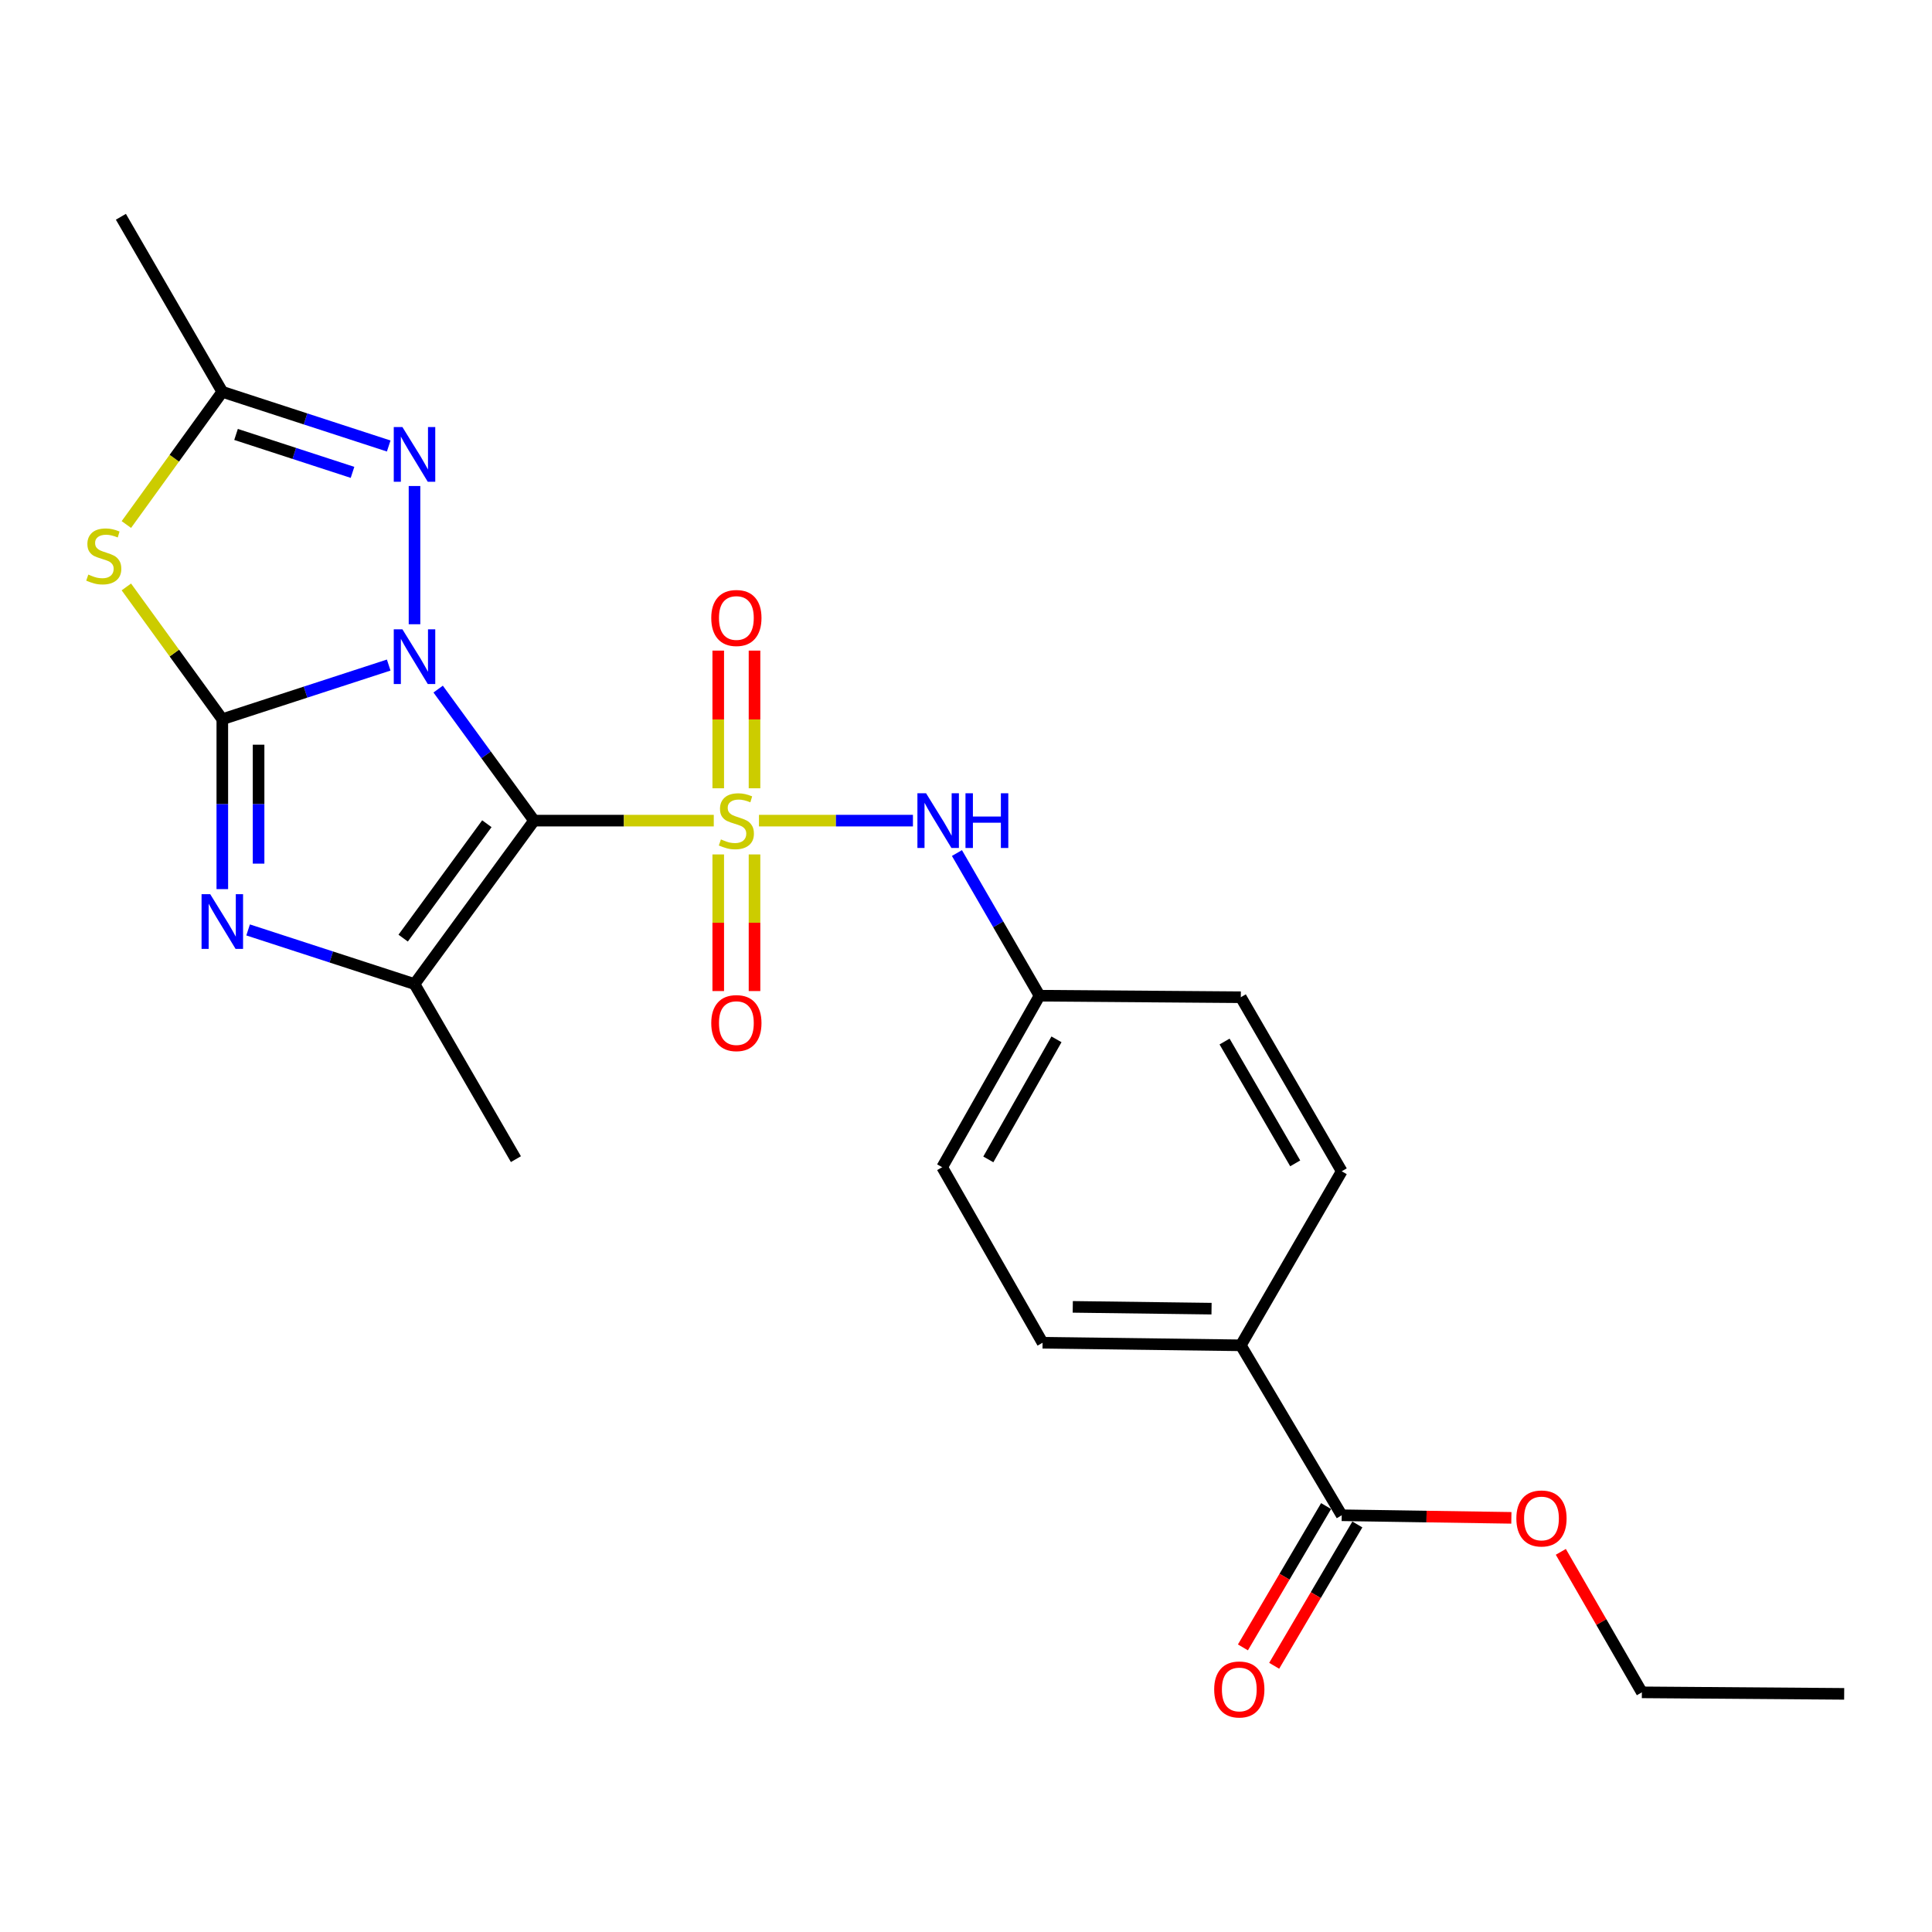 <?xml version='1.0' encoding='iso-8859-1'?>
<svg version='1.1' baseProfile='full'
              xmlns='http://www.w3.org/2000/svg'
                      xmlns:rdkit='http://www.rdkit.org/xml'
                      xmlns:xlink='http://www.w3.org/1999/xlink'
                  xml:space='preserve'
width='1000px' height='1000px' viewBox='0 0 1000 1000'>
<!-- END OF HEADER -->
<rect style='opacity:1.0;fill:#FFFFFF;stroke:none' width='1000' height='1000' x='0' y='0'> </rect>
<path class='bond-0' d='M 226.788,356.673 L 251.609,390.715' style='fill:none;fill-rule:evenodd;stroke:#0000FF;stroke-width:6px;stroke-linecap:butt;stroke-linejoin:miter;stroke-opacity:1' />
<path class='bond-0' d='M 251.609,390.715 L 276.43,424.756' style='fill:none;fill-rule:evenodd;stroke:#000000;stroke-width:6px;stroke-linecap:butt;stroke-linejoin:miter;stroke-opacity:1' />
<path class='bond-2' d='M 201.194,344.234 L 158.131,358.248' style='fill:none;fill-rule:evenodd;stroke:#0000FF;stroke-width:6px;stroke-linecap:butt;stroke-linejoin:miter;stroke-opacity:1' />
<path class='bond-2' d='M 158.131,358.248 L 115.068,372.262' style='fill:none;fill-rule:evenodd;stroke:#000000;stroke-width:6px;stroke-linecap:butt;stroke-linejoin:miter;stroke-opacity:1' />
<path class='bond-6' d='M 214.549,323.11 L 214.549,251.559' style='fill:none;fill-rule:evenodd;stroke:#0000FF;stroke-width:6px;stroke-linecap:butt;stroke-linejoin:miter;stroke-opacity:1' />
<path class='bond-1' d='M 276.43,424.756 L 322.94,424.756' style='fill:none;fill-rule:evenodd;stroke:#000000;stroke-width:6px;stroke-linecap:butt;stroke-linejoin:miter;stroke-opacity:1' />
<path class='bond-1' d='M 322.94,424.756 L 369.449,424.756' style='fill:none;fill-rule:evenodd;stroke:#CCCC00;stroke-width:6px;stroke-linecap:butt;stroke-linejoin:miter;stroke-opacity:1' />
<path class='bond-4' d='M 276.43,424.756 L 214.549,509.343' style='fill:none;fill-rule:evenodd;stroke:#000000;stroke-width:6px;stroke-linecap:butt;stroke-linejoin:miter;stroke-opacity:1' />
<path class='bond-4' d='M 251.996,426.359 L 208.679,485.57' style='fill:none;fill-rule:evenodd;stroke:#000000;stroke-width:6px;stroke-linecap:butt;stroke-linejoin:miter;stroke-opacity:1' />
<path class='bond-8' d='M 392.838,424.756 L 432.686,424.756' style='fill:none;fill-rule:evenodd;stroke:#CCCC00;stroke-width:6px;stroke-linecap:butt;stroke-linejoin:miter;stroke-opacity:1' />
<path class='bond-8' d='M 432.686,424.756 L 472.534,424.756' style='fill:none;fill-rule:evenodd;stroke:#0000FF;stroke-width:6px;stroke-linecap:butt;stroke-linejoin:miter;stroke-opacity:1' />
<path class='bond-9' d='M 371.76,442.254 L 371.76,477.613' style='fill:none;fill-rule:evenodd;stroke:#CCCC00;stroke-width:6px;stroke-linecap:butt;stroke-linejoin:miter;stroke-opacity:1' />
<path class='bond-9' d='M 371.76,477.613 L 371.76,512.973' style='fill:none;fill-rule:evenodd;stroke:#FF0000;stroke-width:6px;stroke-linecap:butt;stroke-linejoin:miter;stroke-opacity:1' />
<path class='bond-9' d='M 390.534,442.254 L 390.534,477.613' style='fill:none;fill-rule:evenodd;stroke:#CCCC00;stroke-width:6px;stroke-linecap:butt;stroke-linejoin:miter;stroke-opacity:1' />
<path class='bond-9' d='M 390.534,477.613 L 390.534,512.973' style='fill:none;fill-rule:evenodd;stroke:#FF0000;stroke-width:6px;stroke-linecap:butt;stroke-linejoin:miter;stroke-opacity:1' />
<path class='bond-10' d='M 390.534,408.012 L 390.534,372.383' style='fill:none;fill-rule:evenodd;stroke:#CCCC00;stroke-width:6px;stroke-linecap:butt;stroke-linejoin:miter;stroke-opacity:1' />
<path class='bond-10' d='M 390.534,372.383 L 390.534,336.754' style='fill:none;fill-rule:evenodd;stroke:#FF0000;stroke-width:6px;stroke-linecap:butt;stroke-linejoin:miter;stroke-opacity:1' />
<path class='bond-10' d='M 371.76,408.012 L 371.76,372.383' style='fill:none;fill-rule:evenodd;stroke:#CCCC00;stroke-width:6px;stroke-linecap:butt;stroke-linejoin:miter;stroke-opacity:1' />
<path class='bond-10' d='M 371.76,372.383 L 371.76,336.754' style='fill:none;fill-rule:evenodd;stroke:#FF0000;stroke-width:6px;stroke-linecap:butt;stroke-linejoin:miter;stroke-opacity:1' />
<path class='bond-3' d='M 115.068,372.262 L 115.068,416.237' style='fill:none;fill-rule:evenodd;stroke:#000000;stroke-width:6px;stroke-linecap:butt;stroke-linejoin:miter;stroke-opacity:1' />
<path class='bond-3' d='M 115.068,416.237 L 115.068,460.211' style='fill:none;fill-rule:evenodd;stroke:#0000FF;stroke-width:6px;stroke-linecap:butt;stroke-linejoin:miter;stroke-opacity:1' />
<path class='bond-3' d='M 133.842,385.454 L 133.842,416.237' style='fill:none;fill-rule:evenodd;stroke:#000000;stroke-width:6px;stroke-linecap:butt;stroke-linejoin:miter;stroke-opacity:1' />
<path class='bond-3' d='M 133.842,416.237 L 133.842,447.019' style='fill:none;fill-rule:evenodd;stroke:#0000FF;stroke-width:6px;stroke-linecap:butt;stroke-linejoin:miter;stroke-opacity:1' />
<path class='bond-5' d='M 115.068,372.262 L 90.234,338.028' style='fill:none;fill-rule:evenodd;stroke:#000000;stroke-width:6px;stroke-linecap:butt;stroke-linejoin:miter;stroke-opacity:1' />
<path class='bond-5' d='M 90.234,338.028 L 65.401,303.794' style='fill:none;fill-rule:evenodd;stroke:#CCCC00;stroke-width:6px;stroke-linecap:butt;stroke-linejoin:miter;stroke-opacity:1' />
<path class='bond-25' d='M 128.423,481.333 L 171.486,495.338' style='fill:none;fill-rule:evenodd;stroke:#0000FF;stroke-width:6px;stroke-linecap:butt;stroke-linejoin:miter;stroke-opacity:1' />
<path class='bond-25' d='M 171.486,495.338 L 214.549,509.343' style='fill:none;fill-rule:evenodd;stroke:#000000;stroke-width:6px;stroke-linecap:butt;stroke-linejoin:miter;stroke-opacity:1' />
<path class='bond-17' d='M 214.549,509.343 L 267.033,599.969' style='fill:none;fill-rule:evenodd;stroke:#000000;stroke-width:6px;stroke-linecap:butt;stroke-linejoin:miter;stroke-opacity:1' />
<path class='bond-24' d='M 65.407,271.495 L 90.237,237.15' style='fill:none;fill-rule:evenodd;stroke:#CCCC00;stroke-width:6px;stroke-linecap:butt;stroke-linejoin:miter;stroke-opacity:1' />
<path class='bond-24' d='M 90.237,237.15 L 115.068,202.806' style='fill:none;fill-rule:evenodd;stroke:#000000;stroke-width:6px;stroke-linecap:butt;stroke-linejoin:miter;stroke-opacity:1' />
<path class='bond-7' d='M 201.194,230.853 L 158.131,216.829' style='fill:none;fill-rule:evenodd;stroke:#0000FF;stroke-width:6px;stroke-linecap:butt;stroke-linejoin:miter;stroke-opacity:1' />
<path class='bond-7' d='M 158.131,216.829 L 115.068,202.806' style='fill:none;fill-rule:evenodd;stroke:#000000;stroke-width:6px;stroke-linecap:butt;stroke-linejoin:miter;stroke-opacity:1' />
<path class='bond-7' d='M 182.461,244.497 L 152.318,234.681' style='fill:none;fill-rule:evenodd;stroke:#0000FF;stroke-width:6px;stroke-linecap:butt;stroke-linejoin:miter;stroke-opacity:1' />
<path class='bond-7' d='M 152.318,234.681 L 122.174,224.864' style='fill:none;fill-rule:evenodd;stroke:#000000;stroke-width:6px;stroke-linecap:butt;stroke-linejoin:miter;stroke-opacity:1' />
<path class='bond-21' d='M 115.068,202.806 L 62.574,112.201' style='fill:none;fill-rule:evenodd;stroke:#000000;stroke-width:6px;stroke-linecap:butt;stroke-linejoin:miter;stroke-opacity:1' />
<path class='bond-14' d='M 495.308,441.534 L 516.687,478.453' style='fill:none;fill-rule:evenodd;stroke:#0000FF;stroke-width:6px;stroke-linecap:butt;stroke-linejoin:miter;stroke-opacity:1' />
<path class='bond-14' d='M 516.687,478.453 L 538.066,515.372' style='fill:none;fill-rule:evenodd;stroke:#000000;stroke-width:6px;stroke-linecap:butt;stroke-linejoin:miter;stroke-opacity:1' />
<path class='bond-11' d='M 694.474,784.298 L 642.241,696.332' style='fill:none;fill-rule:evenodd;stroke:#000000;stroke-width:6px;stroke-linecap:butt;stroke-linejoin:miter;stroke-opacity:1' />
<path class='bond-13' d='M 686.384,779.537 L 664.859,816.112' style='fill:none;fill-rule:evenodd;stroke:#000000;stroke-width:6px;stroke-linecap:butt;stroke-linejoin:miter;stroke-opacity:1' />
<path class='bond-13' d='M 664.859,816.112 L 643.334,852.688' style='fill:none;fill-rule:evenodd;stroke:#FF0000;stroke-width:6px;stroke-linecap:butt;stroke-linejoin:miter;stroke-opacity:1' />
<path class='bond-13' d='M 702.564,789.059 L 681.039,825.635' style='fill:none;fill-rule:evenodd;stroke:#000000;stroke-width:6px;stroke-linecap:butt;stroke-linejoin:miter;stroke-opacity:1' />
<path class='bond-13' d='M 681.039,825.635 L 659.514,862.21' style='fill:none;fill-rule:evenodd;stroke:#FF0000;stroke-width:6px;stroke-linecap:butt;stroke-linejoin:miter;stroke-opacity:1' />
<path class='bond-18' d='M 694.474,784.298 L 738.378,784.967' style='fill:none;fill-rule:evenodd;stroke:#000000;stroke-width:6px;stroke-linecap:butt;stroke-linejoin:miter;stroke-opacity:1' />
<path class='bond-18' d='M 738.378,784.967 L 782.281,785.636' style='fill:none;fill-rule:evenodd;stroke:#FF0000;stroke-width:6px;stroke-linecap:butt;stroke-linejoin:miter;stroke-opacity:1' />
<path class='bond-12' d='M 642.241,696.332 L 539.631,695.007' style='fill:none;fill-rule:evenodd;stroke:#000000;stroke-width:6px;stroke-linecap:butt;stroke-linejoin:miter;stroke-opacity:1' />
<path class='bond-12' d='M 627.091,677.361 L 555.264,676.433' style='fill:none;fill-rule:evenodd;stroke:#000000;stroke-width:6px;stroke-linecap:butt;stroke-linejoin:miter;stroke-opacity:1' />
<path class='bond-26' d='M 642.241,696.332 L 694.474,606.248' style='fill:none;fill-rule:evenodd;stroke:#000000;stroke-width:6px;stroke-linecap:butt;stroke-linejoin:miter;stroke-opacity:1' />
<path class='bond-19' d='M 538.066,515.372 L 642.241,516.164' style='fill:none;fill-rule:evenodd;stroke:#000000;stroke-width:6px;stroke-linecap:butt;stroke-linejoin:miter;stroke-opacity:1' />
<path class='bond-20' d='M 538.066,515.372 L 487.668,604.152' style='fill:none;fill-rule:evenodd;stroke:#000000;stroke-width:6px;stroke-linecap:butt;stroke-linejoin:miter;stroke-opacity:1' />
<path class='bond-20' d='M 546.833,537.957 L 511.555,600.103' style='fill:none;fill-rule:evenodd;stroke:#000000;stroke-width:6px;stroke-linecap:butt;stroke-linejoin:miter;stroke-opacity:1' />
<path class='bond-15' d='M 539.631,695.007 L 487.668,604.152' style='fill:none;fill-rule:evenodd;stroke:#000000;stroke-width:6px;stroke-linecap:butt;stroke-linejoin:miter;stroke-opacity:1' />
<path class='bond-16' d='M 694.474,606.248 L 642.241,516.164' style='fill:none;fill-rule:evenodd;stroke:#000000;stroke-width:6px;stroke-linecap:butt;stroke-linejoin:miter;stroke-opacity:1' />
<path class='bond-16' d='M 670.398,602.153 L 633.834,539.094' style='fill:none;fill-rule:evenodd;stroke:#000000;stroke-width:6px;stroke-linecap:butt;stroke-linejoin:miter;stroke-opacity:1' />
<path class='bond-22' d='M 807.88,803.233 L 828.854,839.595' style='fill:none;fill-rule:evenodd;stroke:#FF0000;stroke-width:6px;stroke-linecap:butt;stroke-linejoin:miter;stroke-opacity:1' />
<path class='bond-22' d='M 828.854,839.595 L 849.828,875.957' style='fill:none;fill-rule:evenodd;stroke:#000000;stroke-width:6px;stroke-linecap:butt;stroke-linejoin:miter;stroke-opacity:1' />
<path class='bond-23' d='M 849.828,875.957 L 954.545,876.739' style='fill:none;fill-rule:evenodd;stroke:#000000;stroke-width:6px;stroke-linecap:butt;stroke-linejoin:miter;stroke-opacity:1' />
<path  class='atom-0' d='M 208.289 325.727
L 217.569 340.727
Q 218.489 342.207, 219.969 344.887
Q 221.449 347.567, 221.529 347.727
L 221.529 325.727
L 225.289 325.727
L 225.289 354.047
L 221.409 354.047
L 211.449 337.647
Q 210.289 335.727, 209.049 333.527
Q 207.849 331.327, 207.489 330.647
L 207.489 354.047
L 203.809 354.047
L 203.809 325.727
L 208.289 325.727
' fill='#0000FF'/>
<path  class='atom-2' d='M 373.147 434.476
Q 373.467 434.596, 374.787 435.156
Q 376.107 435.716, 377.547 436.076
Q 379.027 436.396, 380.467 436.396
Q 383.147 436.396, 384.707 435.116
Q 386.267 433.796, 386.267 431.516
Q 386.267 429.956, 385.467 428.996
Q 384.707 428.036, 383.507 427.516
Q 382.307 426.996, 380.307 426.396
Q 377.787 425.636, 376.267 424.916
Q 374.787 424.196, 373.707 422.676
Q 372.667 421.156, 372.667 418.596
Q 372.667 415.036, 375.067 412.836
Q 377.507 410.636, 382.307 410.636
Q 385.587 410.636, 389.307 412.196
L 388.387 415.276
Q 384.987 413.876, 382.427 413.876
Q 379.667 413.876, 378.147 415.036
Q 376.627 416.156, 376.667 418.116
Q 376.667 419.636, 377.427 420.556
Q 378.227 421.476, 379.347 421.996
Q 380.507 422.516, 382.427 423.116
Q 384.987 423.916, 386.507 424.716
Q 388.027 425.516, 389.107 427.156
Q 390.227 428.756, 390.227 431.516
Q 390.227 435.436, 387.587 437.556
Q 384.987 439.636, 380.627 439.636
Q 378.107 439.636, 376.187 439.076
Q 374.307 438.556, 372.067 437.636
L 373.147 434.476
' fill='#CCCC00'/>
<path  class='atom-4' d='M 108.808 462.829
L 118.088 477.829
Q 119.008 479.309, 120.488 481.989
Q 121.968 484.669, 122.048 484.829
L 122.048 462.829
L 125.808 462.829
L 125.808 491.149
L 121.928 491.149
L 111.968 474.749
Q 110.808 472.829, 109.568 470.629
Q 108.368 468.429, 108.008 467.749
L 108.008 491.149
L 104.328 491.149
L 104.328 462.829
L 108.808 462.829
' fill='#0000FF'/>
<path  class='atom-6' d='M 45.708 297.395
Q 46.028 297.515, 47.348 298.075
Q 48.668 298.635, 50.108 298.995
Q 51.588 299.315, 53.028 299.315
Q 55.708 299.315, 57.268 298.035
Q 58.828 296.715, 58.828 294.435
Q 58.828 292.875, 58.028 291.915
Q 57.268 290.955, 56.068 290.435
Q 54.868 289.915, 52.868 289.315
Q 50.348 288.555, 48.828 287.835
Q 47.348 287.115, 46.268 285.595
Q 45.228 284.075, 45.228 281.515
Q 45.228 277.955, 47.628 275.755
Q 50.068 273.555, 54.868 273.555
Q 58.148 273.555, 61.868 275.115
L 60.948 278.195
Q 57.548 276.795, 54.988 276.795
Q 52.228 276.795, 50.708 277.955
Q 49.188 279.075, 49.228 281.035
Q 49.228 282.555, 49.988 283.475
Q 50.788 284.395, 51.908 284.915
Q 53.068 285.435, 54.988 286.035
Q 57.548 286.835, 59.068 287.635
Q 60.588 288.435, 61.668 290.075
Q 62.788 291.675, 62.788 294.435
Q 62.788 298.355, 60.148 300.475
Q 57.548 302.555, 53.188 302.555
Q 50.668 302.555, 48.748 301.995
Q 46.868 301.475, 44.628 300.555
L 45.708 297.395
' fill='#CCCC00'/>
<path  class='atom-7' d='M 208.289 221.042
L 217.569 236.042
Q 218.489 237.522, 219.969 240.202
Q 221.449 242.882, 221.529 243.042
L 221.529 221.042
L 225.289 221.042
L 225.289 249.362
L 221.409 249.362
L 211.449 232.962
Q 210.289 231.042, 209.049 228.842
Q 207.849 226.642, 207.489 225.962
L 207.489 249.362
L 203.809 249.362
L 203.809 221.042
L 208.289 221.042
' fill='#0000FF'/>
<path  class='atom-9' d='M 479.333 410.596
L 488.613 425.596
Q 489.533 427.076, 491.013 429.756
Q 492.493 432.436, 492.573 432.596
L 492.573 410.596
L 496.333 410.596
L 496.333 438.916
L 492.453 438.916
L 482.493 422.516
Q 481.333 420.596, 480.093 418.396
Q 478.893 416.196, 478.533 415.516
L 478.533 438.916
L 474.853 438.916
L 474.853 410.596
L 479.333 410.596
' fill='#0000FF'/>
<path  class='atom-9' d='M 499.733 410.596
L 503.573 410.596
L 503.573 422.636
L 518.053 422.636
L 518.053 410.596
L 521.893 410.596
L 521.893 438.916
L 518.053 438.916
L 518.053 425.836
L 503.573 425.836
L 503.573 438.916
L 499.733 438.916
L 499.733 410.596
' fill='#0000FF'/>
<path  class='atom-10' d='M 368.147 529.553
Q 368.147 522.753, 371.507 518.953
Q 374.867 515.153, 381.147 515.153
Q 387.427 515.153, 390.787 518.953
Q 394.147 522.753, 394.147 529.553
Q 394.147 536.433, 390.747 540.353
Q 387.347 544.233, 381.147 544.233
Q 374.907 544.233, 371.507 540.353
Q 368.147 536.473, 368.147 529.553
M 381.147 541.033
Q 385.467 541.033, 387.787 538.153
Q 390.147 535.233, 390.147 529.553
Q 390.147 523.993, 387.787 521.193
Q 385.467 518.353, 381.147 518.353
Q 376.827 518.353, 374.467 521.153
Q 372.147 523.953, 372.147 529.553
Q 372.147 535.273, 374.467 538.153
Q 376.827 541.033, 381.147 541.033
' fill='#FF0000'/>
<path  class='atom-11' d='M 368.147 319.869
Q 368.147 313.069, 371.507 309.269
Q 374.867 305.469, 381.147 305.469
Q 387.427 305.469, 390.787 309.269
Q 394.147 313.069, 394.147 319.869
Q 394.147 326.749, 390.747 330.669
Q 387.347 334.549, 381.147 334.549
Q 374.907 334.549, 371.507 330.669
Q 368.147 326.789, 368.147 319.869
M 381.147 331.349
Q 385.467 331.349, 387.787 328.469
Q 390.147 325.549, 390.147 319.869
Q 390.147 314.309, 387.787 311.509
Q 385.467 308.669, 381.147 308.669
Q 376.827 308.669, 374.467 311.469
Q 372.147 314.269, 372.147 319.869
Q 372.147 325.589, 374.467 328.469
Q 376.827 331.349, 381.147 331.349
' fill='#FF0000'/>
<path  class='atom-14' d='M 628.458 874.462
Q 628.458 867.662, 631.818 863.862
Q 635.178 860.062, 641.458 860.062
Q 647.738 860.062, 651.098 863.862
Q 654.458 867.662, 654.458 874.462
Q 654.458 881.342, 651.058 885.262
Q 647.658 889.142, 641.458 889.142
Q 635.218 889.142, 631.818 885.262
Q 628.458 881.382, 628.458 874.462
M 641.458 885.942
Q 645.778 885.942, 648.098 883.062
Q 650.458 880.142, 650.458 874.462
Q 650.458 868.902, 648.098 866.102
Q 645.778 863.262, 641.458 863.262
Q 637.138 863.262, 634.778 866.062
Q 632.458 868.862, 632.458 874.462
Q 632.458 880.182, 634.778 883.062
Q 637.138 885.942, 641.458 885.942
' fill='#FF0000'/>
<path  class='atom-19' d='M 784.866 785.953
Q 784.866 779.153, 788.226 775.353
Q 791.586 771.553, 797.866 771.553
Q 804.146 771.553, 807.506 775.353
Q 810.866 779.153, 810.866 785.953
Q 810.866 792.833, 807.466 796.753
Q 804.066 800.633, 797.866 800.633
Q 791.626 800.633, 788.226 796.753
Q 784.866 792.873, 784.866 785.953
M 797.866 797.433
Q 802.186 797.433, 804.506 794.553
Q 806.866 791.633, 806.866 785.953
Q 806.866 780.393, 804.506 777.593
Q 802.186 774.753, 797.866 774.753
Q 793.546 774.753, 791.186 777.553
Q 788.866 780.353, 788.866 785.953
Q 788.866 791.673, 791.186 794.553
Q 793.546 797.433, 797.866 797.433
' fill='#FF0000'/>
</svg>
